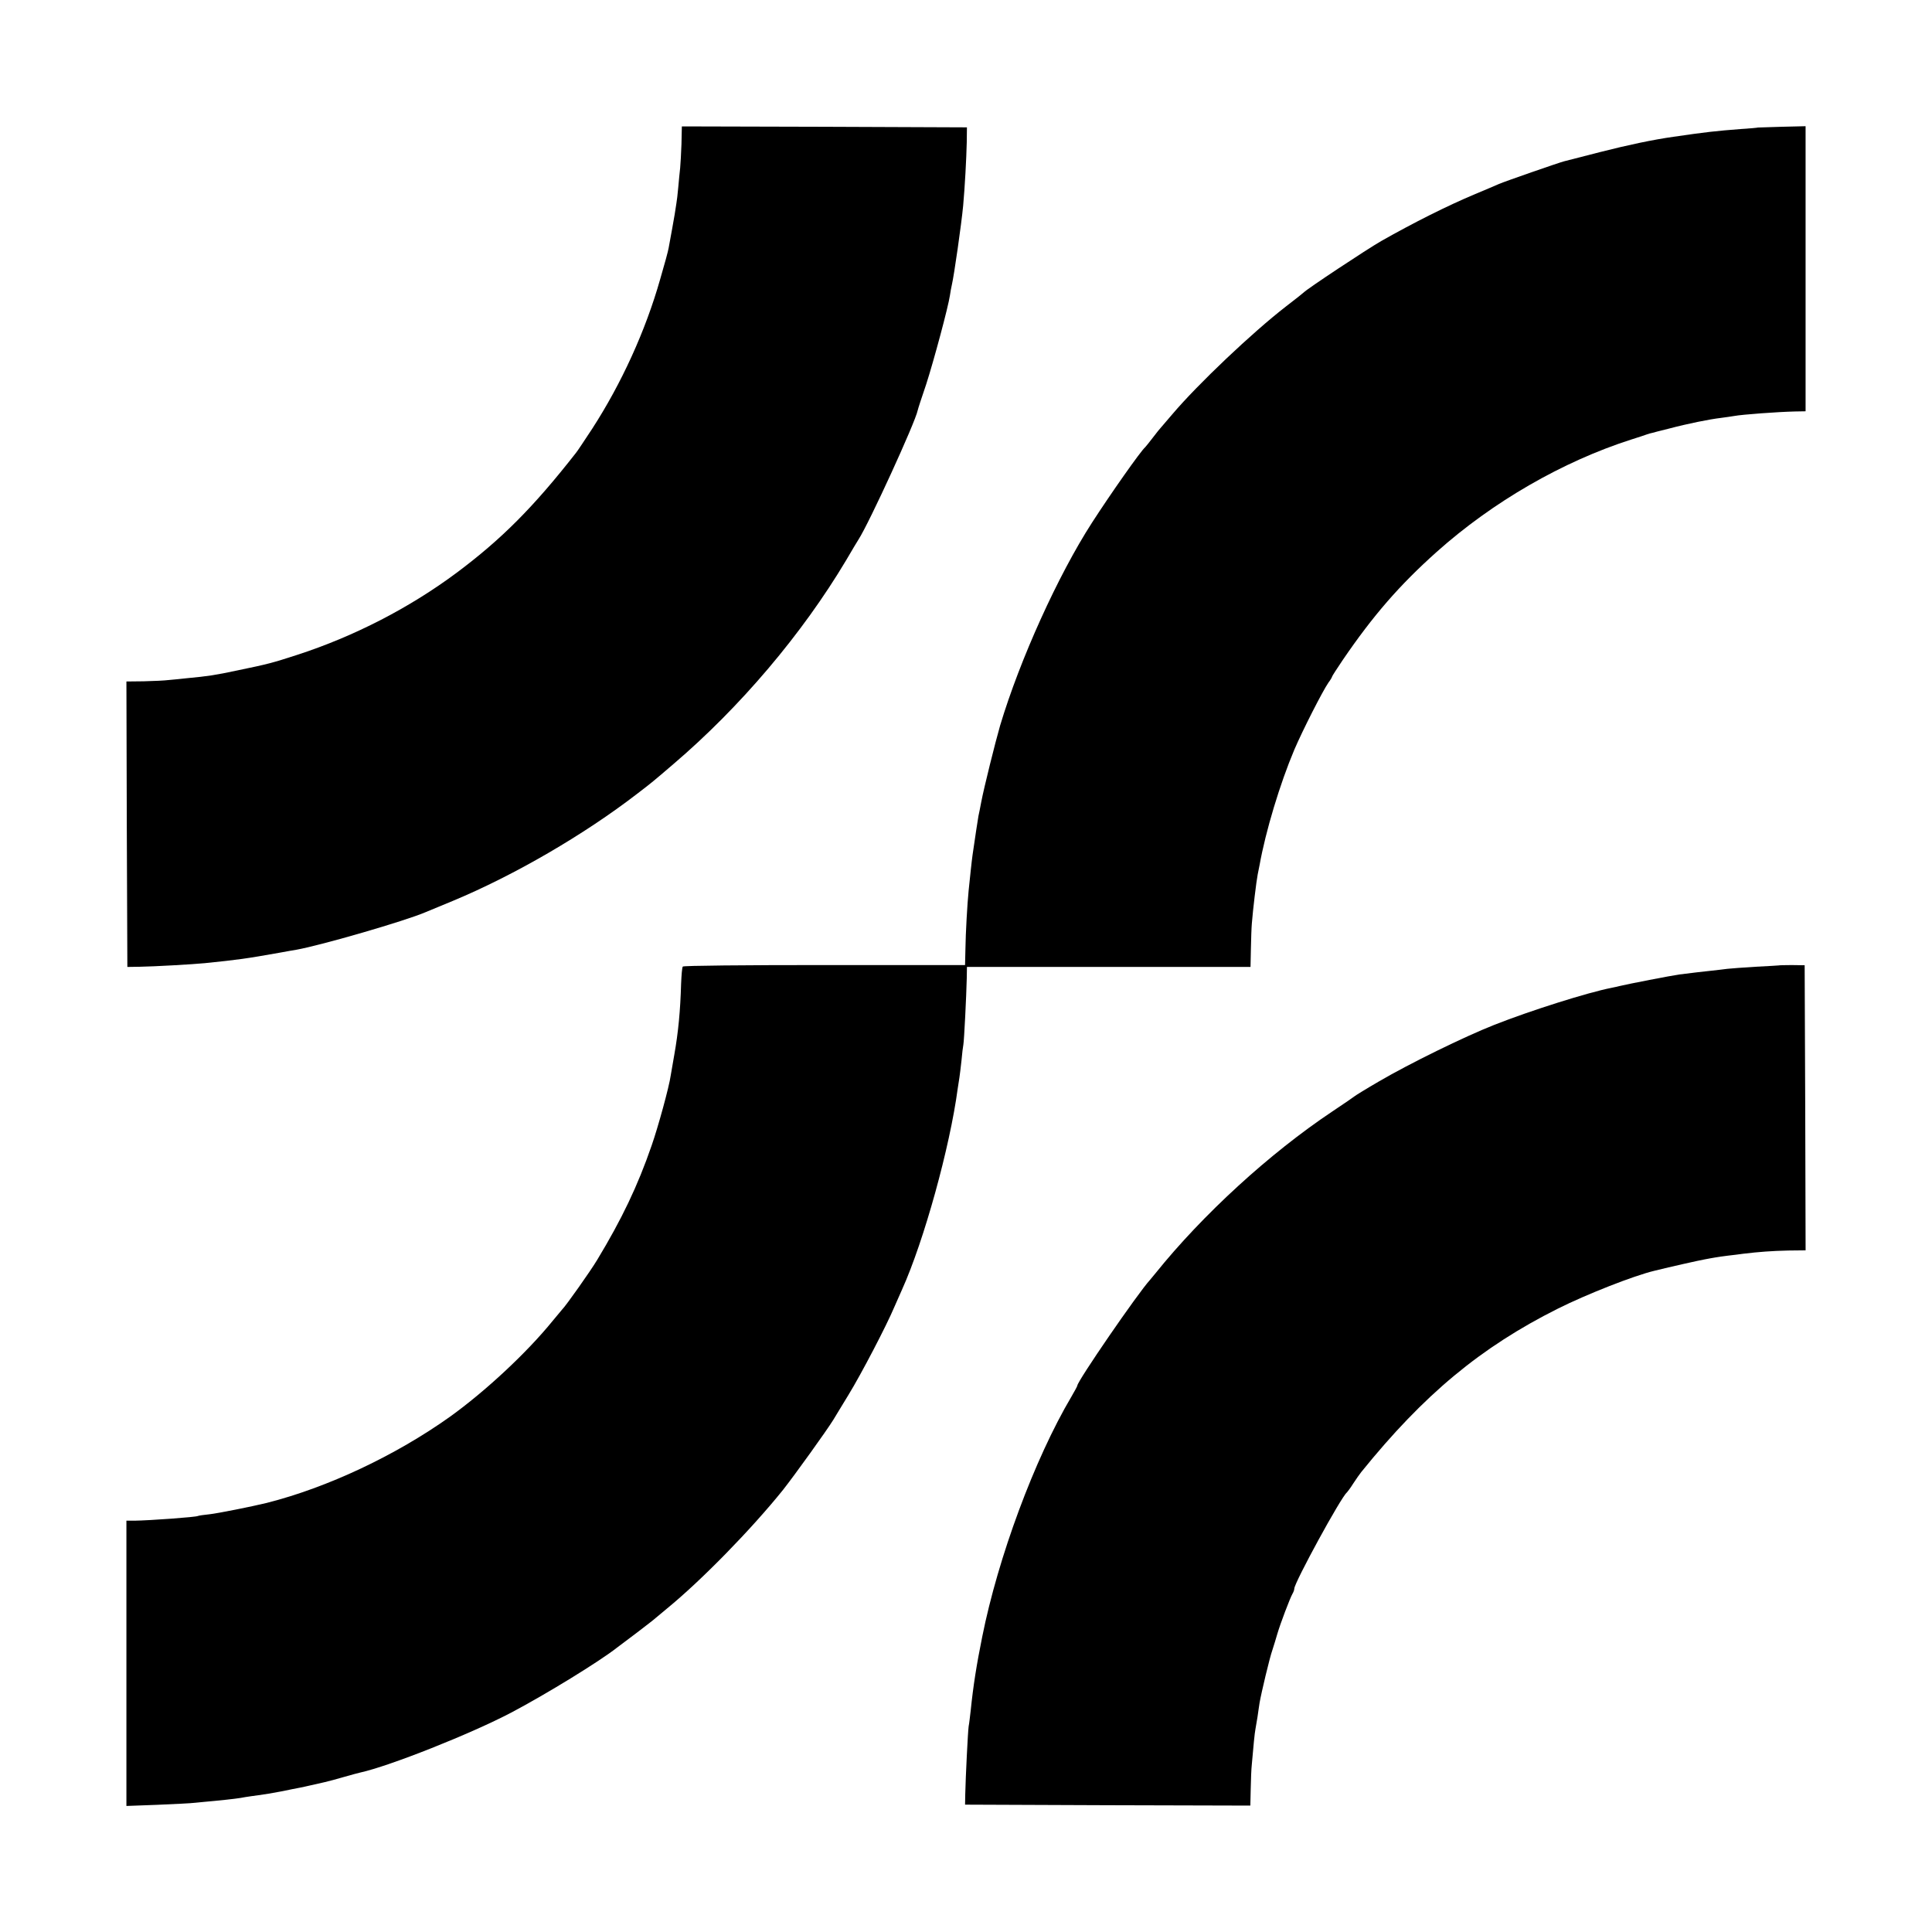 <?xml version="1.0" standalone="no"?>
<!DOCTYPE svg PUBLIC "-//W3C//DTD SVG 20010904//EN"
 "http://www.w3.org/TR/2001/REC-SVG-20010904/DTD/svg10.dtd">
<svg version="1.0" xmlns="http://www.w3.org/2000/svg"
 width="1024pt" height="1024pt" viewBox="0 0 1024 1024"
 preserveAspectRatio="xMidYMid meet">
<g transform="translate(0,1024) scale(0.1,-0.1)"
fill="#000000" stroke="none">
<path d="M3612 9478 c-2 -51 -5 -109 -7 -128 -2 -19 -7 -65 -10 -102 -3 -37
-8 -75 -10 -86 -2 -11 -6 -37 -9 -58 -6 -35 -19 -109 -32 -178 -2 -14 -22 -88
-45 -166 -78 -275 -206 -554 -360 -792 -41 -62 -79 -120 -86 -128 -227 -290
-395 -458 -633 -636 -250 -186 -543 -337 -845 -435 -133 -43 -151 -48 -320
-83 -113 -24 -150 -30 -268 -41 -26 -3 -66 -7 -90 -9 -23 -3 -84 -6 -135 -7
l-92 -1 2 -757 3 -756 65 1 c74 1 285 13 345 19 176 18 215 23 400 56 33 6 71
13 85 15 134 24 578 153 685 199 17 7 82 34 145 60 324 135 695 350 980 570
73 56 83 64 189 155 354 302 683 690 916 1081 30 52 60 101 65 109 56 86 302
623 314 685 1 6 21 68 45 138 40 124 117 410 126 472 2 17 7 41 10 55 12 51
51 324 60 420 9 100 17 247 19 335 l1 80 -756 3 -755 2 -2 -92z"/>
<path d="M9317 9564 c-1 -1 -42 -5 -92 -8 -129 -10 -184 -16 -355 -41 -107
-15 -240 -43 -389 -81 -97 -25 -183 -47 -191 -49 -28 -7 -315 -107 -345 -120
-16 -7 -74 -32 -127 -54 -146 -61 -325 -151 -498 -249 -78 -45 -392 -253 -410
-272 -3 -3 -45 -37 -95 -75 -177 -137 -465 -410 -600 -569 -27 -32 -55 -64
-60 -70 -6 -6 -26 -31 -45 -56 -19 -25 -37 -47 -40 -50 -23 -19 -184 -248
-282 -400 -180 -279 -382 -725 -487 -1075 -25 -86 -86 -331 -100 -405 -6 -30
-12 -64 -15 -75 -3 -17 -18 -114 -31 -205 -4 -26 -15 -131 -21 -190 -7 -69
-16 -227 -17 -310 l-2 -85 -745 0 c-422 0 -748 -3 -751 -8 -4 -5 -7 -46 -9
-91 -4 -143 -15 -258 -36 -376 -8 -47 -17 -96 -19 -110 -8 -59 -67 -274 -101
-371 -74 -215 -159 -392 -289 -607 -36 -60 -167 -245 -185 -262 -3 -3 -25 -30
-50 -60 -137 -169 -356 -373 -545 -509 -288 -205 -648 -375 -972 -457 -78 -19
-258 -55 -303 -60 -30 -3 -57 -7 -61 -9 -8 -6 -258 -24 -336 -25 l-43 0 0
-756 0 -756 162 6 c90 4 181 8 203 11 22 2 69 7 105 10 91 9 131 14 160 20 14
2 45 7 70 10 25 3 79 12 120 20 41 9 86 17 100 20 14 3 39 8 55 12 35 8 30 7
75 17 19 4 66 17 104 28 38 11 76 21 85 23 155 34 586 205 801 318 184 97 469
272 560 344 8 6 56 42 105 79 50 38 95 73 101 79 6 5 33 28 60 50 181 148 446
419 614 628 60 76 232 315 267 372 7 11 42 70 79 130 70 114 203 370 243 465
13 30 32 73 42 95 116 257 254 756 295 1065 3 19 7 45 9 58 2 13 7 53 11 90 3
37 8 75 10 85 4 20 16 260 18 352 l1 60 752 0 751 0 2 95 c1 52 3 113 5 135 6
76 24 225 31 260 2 11 7 34 10 50 32 179 108 431 184 611 45 105 150 311 181
356 11 14 19 29 19 31 0 3 26 43 57 89 161 236 301 397 498 573 298 266 668
479 1030 595 39 12 77 25 85 28 8 3 20 6 25 7 6 2 46 12 90 23 102 27 217 50
277 57 25 3 56 8 69 10 42 8 233 22 322 24 l57 1 0 756 0 755 -126 -3 c-69 -2
-126 -4 -127 -4z"/>
<path d="M9427 5123 c-1 0 -56 -4 -122 -7 -65 -4 -133 -9 -150 -11 -16 -2 -55
-7 -85 -10 -56 -6 -90 -10 -170 -20 -42 -6 -270 -50 -315 -61 -11 -3 -31 -7
-45 -10 -123 -24 -428 -120 -620 -196 -160 -63 -449 -205 -610 -299 -69 -40
-127 -76 -130 -79 -3 -3 -57 -40 -120 -82 -332 -222 -686 -546 -936 -857 -10
-13 -24 -28 -29 -35 -65 -71 -385 -537 -385 -560 0 -3 -14 -29 -31 -58 -196
-331 -389 -853 -473 -1273 -30 -148 -48 -262 -61 -390 -4 -33 -8 -71 -11 -85
-4 -27 -16 -268 -18 -360 l-1 -55 756 -3 756 -2 2 87 c1 49 3 108 6 133 8 93
15 166 19 185 2 11 7 40 11 65 3 25 9 59 11 75 9 52 53 238 68 280 7 22 19 60
26 85 16 55 67 189 80 212 6 10 10 22 10 28 0 31 249 488 279 510 3 3 19 24
34 48 15 23 34 50 42 60 332 411 633 661 1042 866 152 76 403 175 513 201 84
21 241 56 265 60 17 3 41 8 55 10 14 3 45 7 70 10 25 3 61 7 80 10 83 10 151
15 238 17 l92 1 -2 756 -3 755 -68 1 c-38 0 -69 -1 -70 -2z"/>
</g>
</svg>
